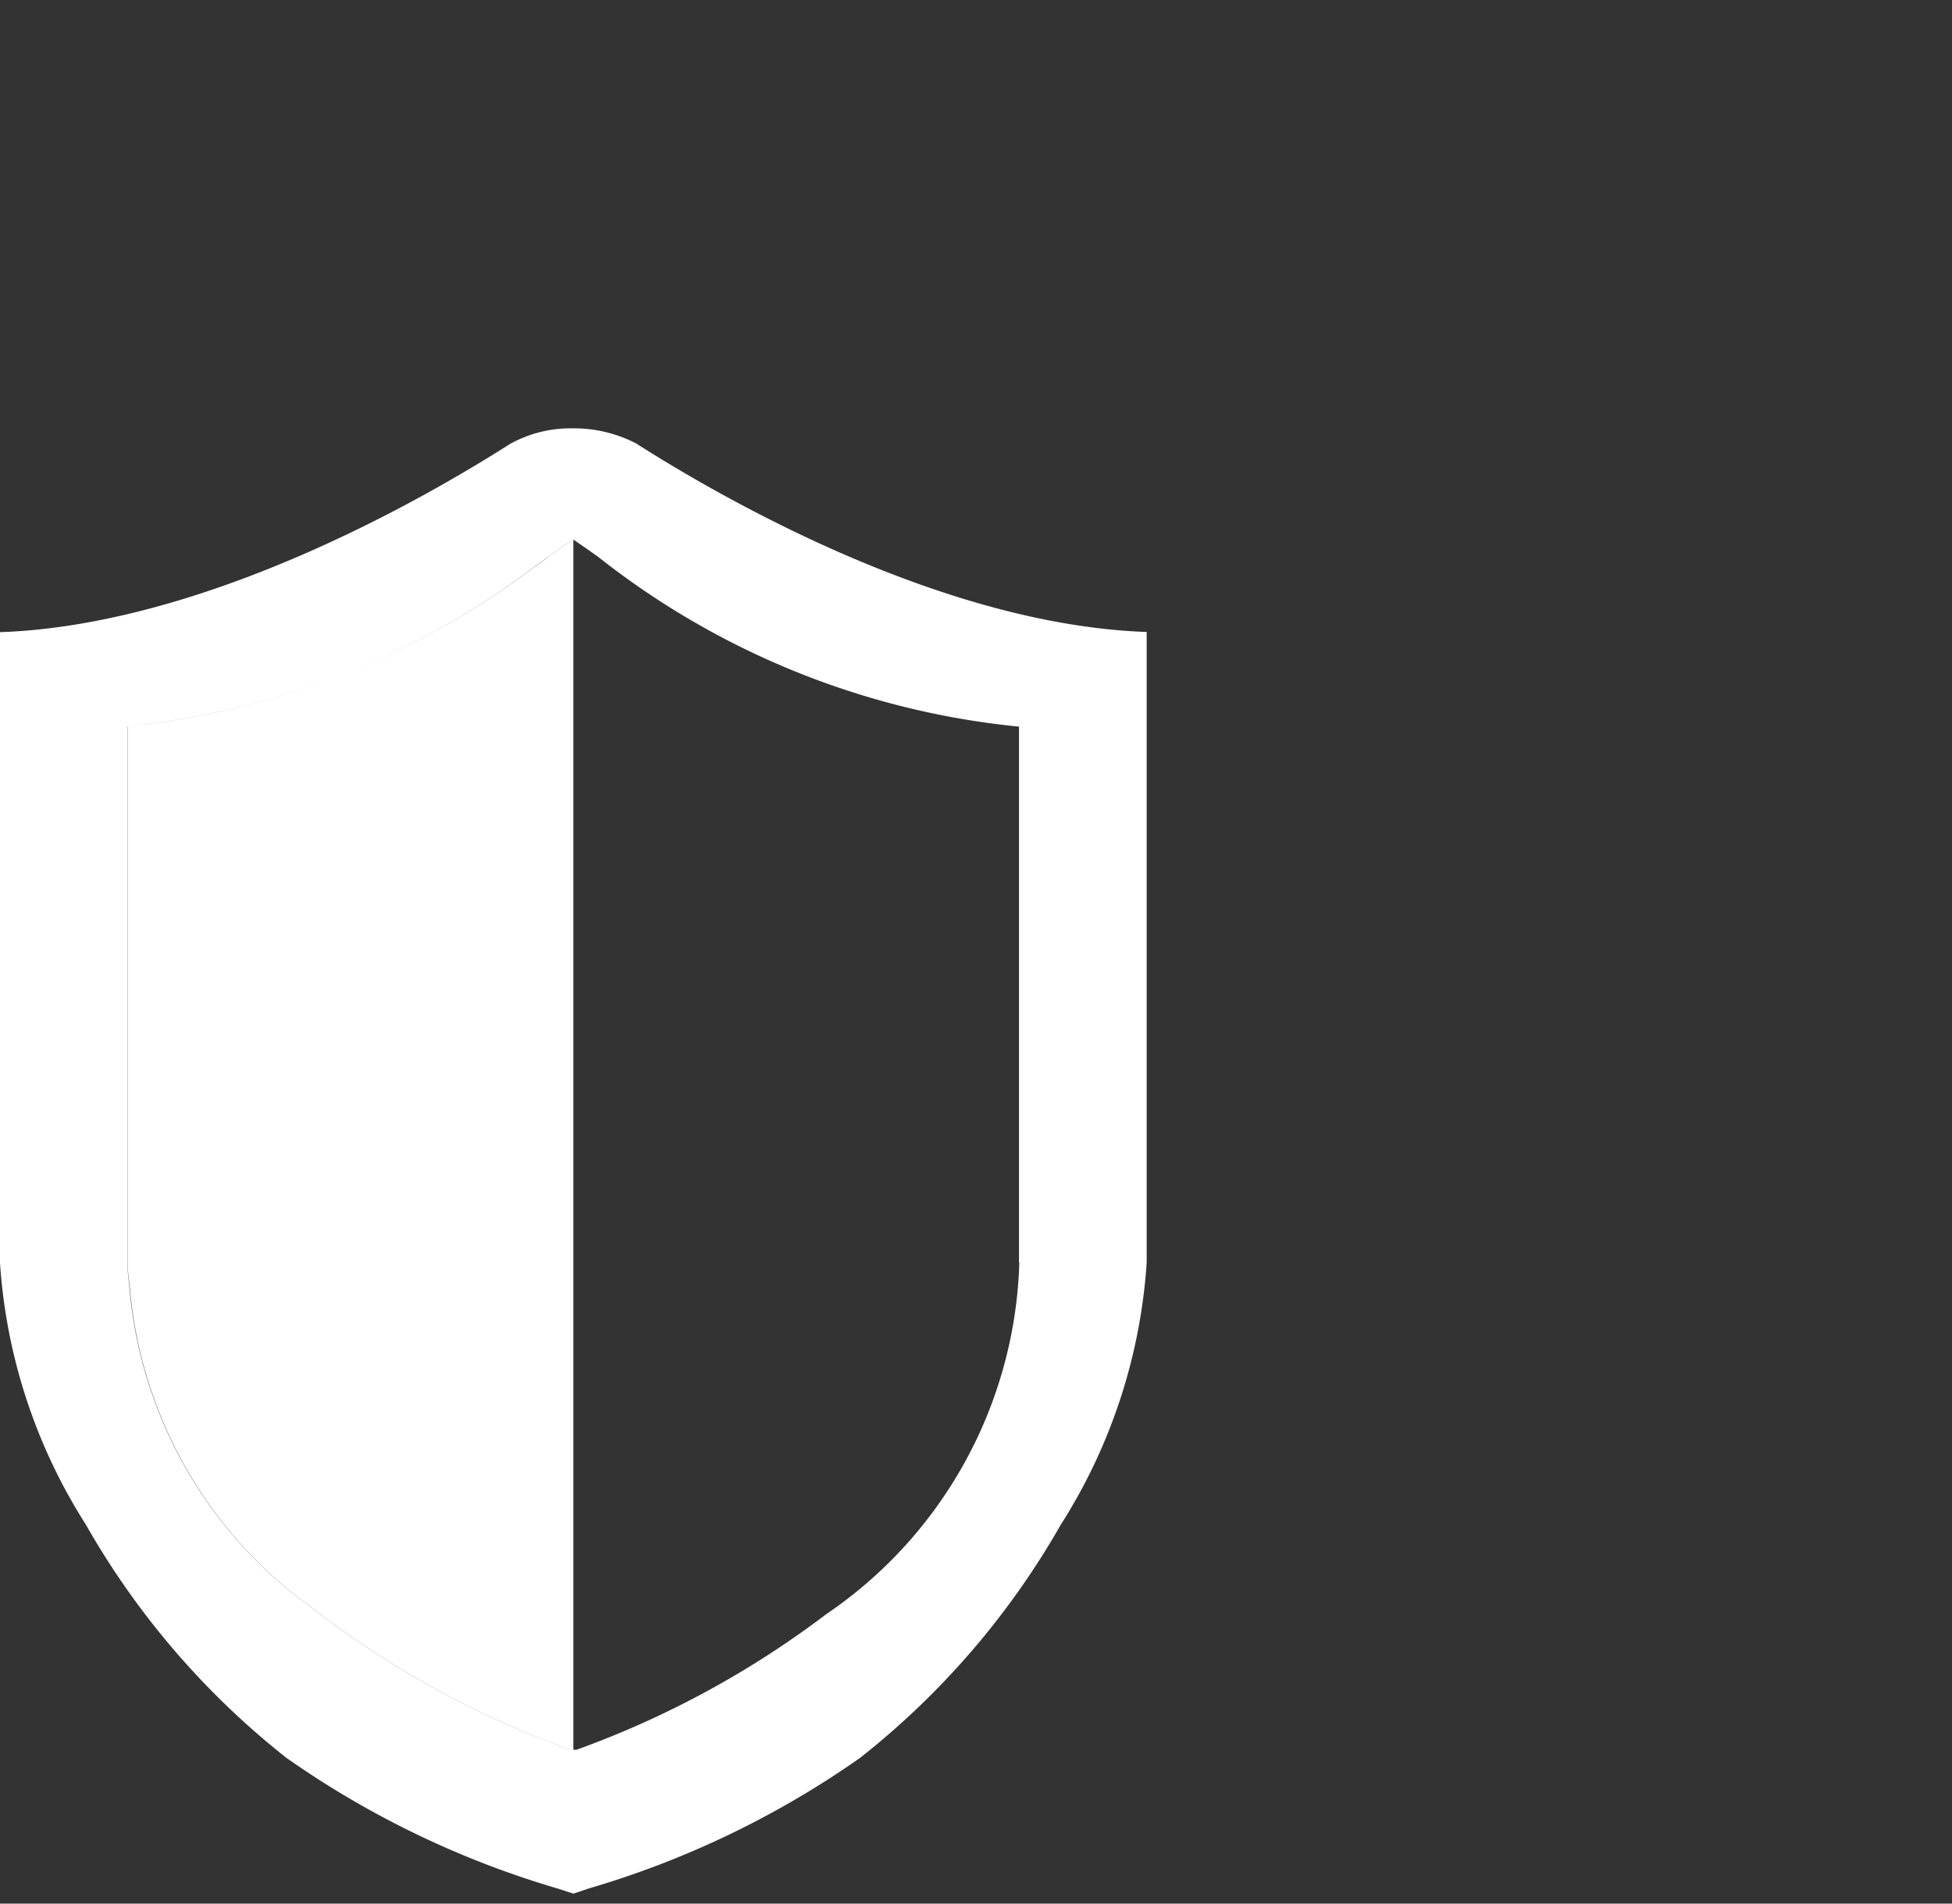 <?xml version="1.0" encoding="UTF-8"?><svg xmlns="http://www.w3.org/2000/svg" xmlns:xlink="http://www.w3.org/1999/xlink" width="82.051" height="80" viewBox="0 0 82.051 80">
  <rect x="0" y="0" width="82.051" height="80" fill="#333333" stroke="none"/>
  <defs>
    <clipPath id="clip-path">
      <rect id="Rectangle_351961" data-name="Rectangle 351961" width="48.203" height="61.579" fill="none"/>
    </clipPath>
  </defs>
  <g id="Group_602824" data-name="Group 602824" transform="translate(9027.025 -2033)">
    <rect id="_82.05x80_left_icon" data-name="82.05x80 left icon" width="82.051" height="80" transform="translate(-9027.025 2033)" fill="none"/>
    <g id="Group_601463" data-name="Group 601463" transform="translate(-9027.025 2051)">
      <g id="Group_596099" data-name="Group 596099" transform="translate(0 0)" clip-path="url(#clip-path)">
        <path id="Path_713508" data-name="Path 713508" d="M23.048,5.4c-.269.215-.549.4-.821.6l-.212.161A33.938,33.938,0,0,1,6.19,12.422c-.278.033-.552.084-.83.107V35.073c.012.391.069.77.107,1.155A18.481,18.481,0,0,0,13.14,49.583c.116.084.215.179.334.26a39.626,39.626,0,0,0,10.5,5.691H24.1V4.66c-.307.206-.654.454-1.053.737M26.778.655A5.678,5.678,0,0,0,24.06,0a5.232,5.232,0,0,0-2.638.666C17.849,2.944,8.61,8.268,0,8.566V35.073A23.33,23.33,0,0,0,3.614,46.08a33.689,33.689,0,0,0,8.434,9.8A38.884,38.884,0,0,0,23.46,61.371l.642.209.639-.215a38.848,38.848,0,0,0,11.412-5.491,33.744,33.744,0,0,0,8.437-9.8A23.342,23.342,0,0,0,48.2,35.061V8.558c-8.613-.3-17.852-5.625-21.425-7.9M42.846,35.073a18.506,18.506,0,0,1-8.114,14.761,39.608,39.608,0,0,1-10.5,5.7h-.266a39.58,39.58,0,0,1-10.5-5.691c-.116-.081-.221-.176-.334-.26A18.484,18.484,0,0,1,5.452,36.228c-.036-.385-.09-.764-.1-1.155V12.533c.278-.03.552-.078.827-.107A33.882,33.882,0,0,0,22,6.164L22.215,6c.272-.2.552-.391.821-.6.4-.284.746-.534,1.05-.734.307.206.654.448,1.056.734a33.918,33.918,0,0,0,17.691,7.136V35.073Z" transform="translate(0 0.001)" fill="#fff" fill-rule="evenodd"/>
      </g>
    </g>
  </g>
</svg>
